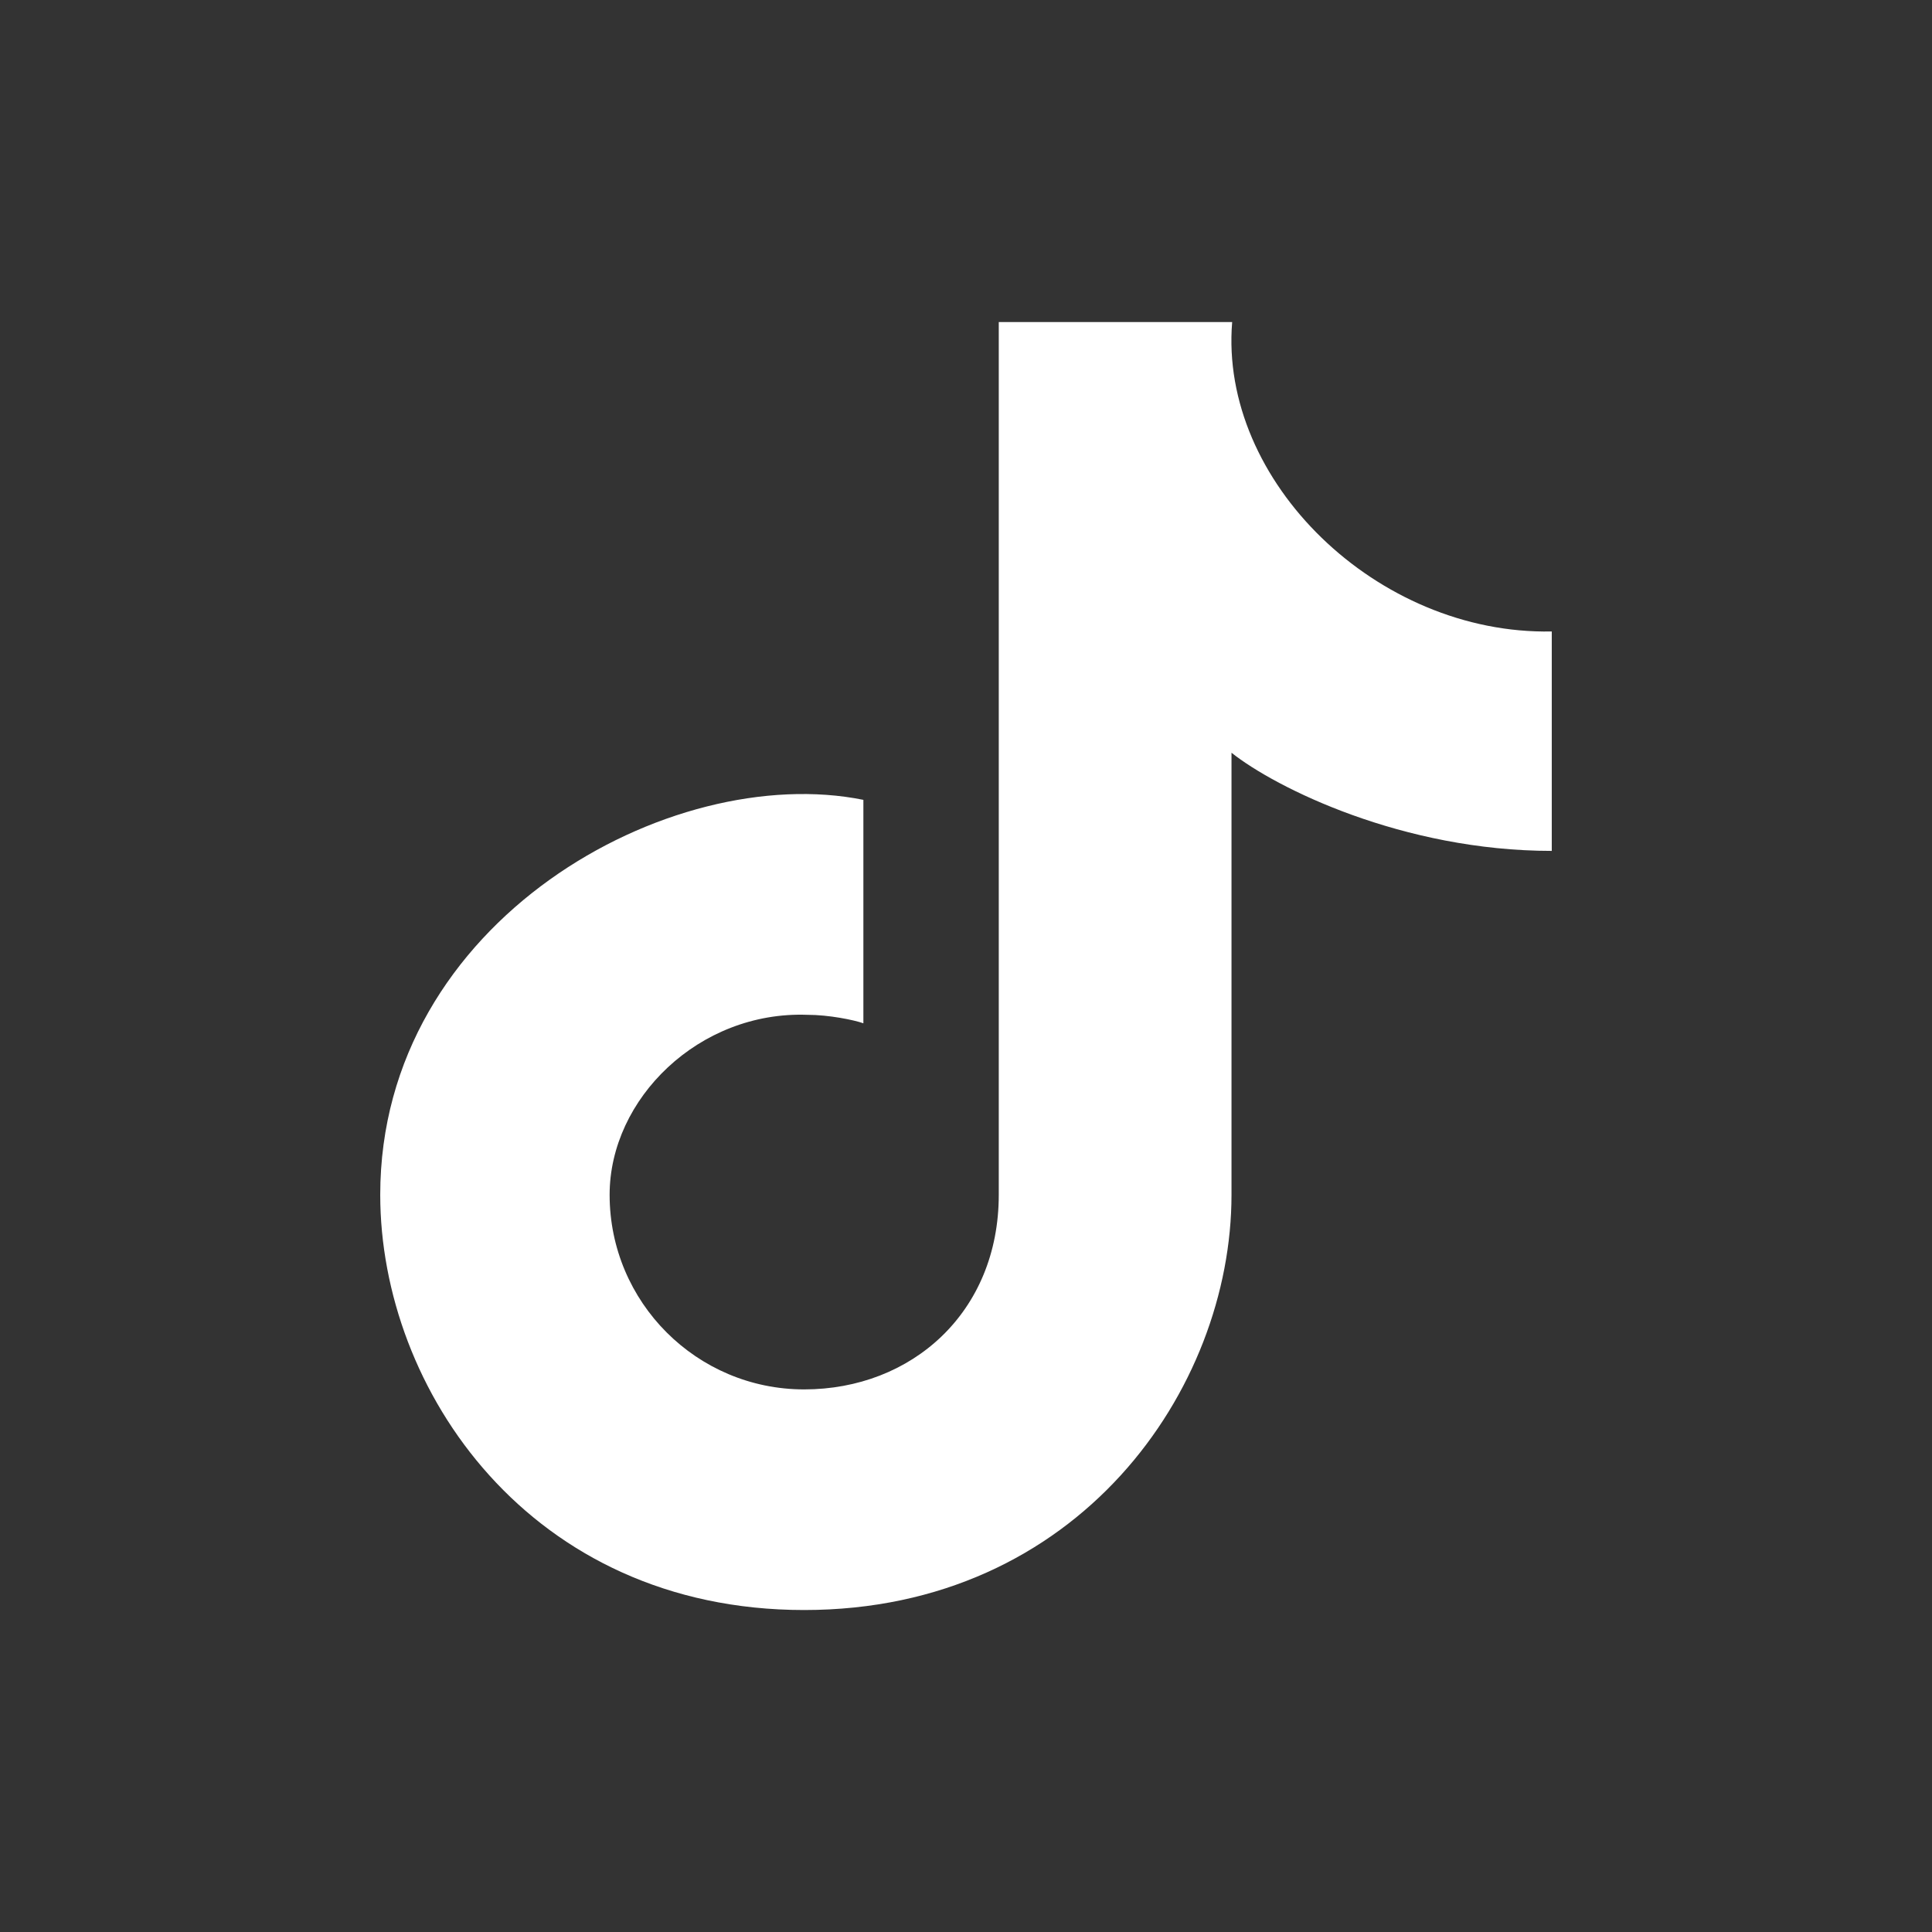 <svg width="26" height="26" viewBox="0 0 26 26" fill="none" xmlns="http://www.w3.org/2000/svg">
<rect x="0" y="0" width="26" height="26" fill="#333333" stroke="none"/>
<path d="M10.822 18.698C12.269 18.698 13.441 17.662 13.441 16.079V4.334H16.582C16.405 6.476 18.535 8.545 20.883 8.498V11.451C18.875 11.451 17.167 10.602 16.573 10.13V16.079C16.573 18.698 14.513 21.667 10.822 21.667C7.132 21.667 5.117 18.698 5.117 16.079C5.117 12.383 9.028 10.24 11.619 10.764V13.771C11.489 13.725 11.153 13.657 10.866 13.657C9.408 13.604 8.204 14.786 8.204 16.079C8.204 17.525 9.376 18.698 10.822 18.698Z" fill="white"/>
</svg>
